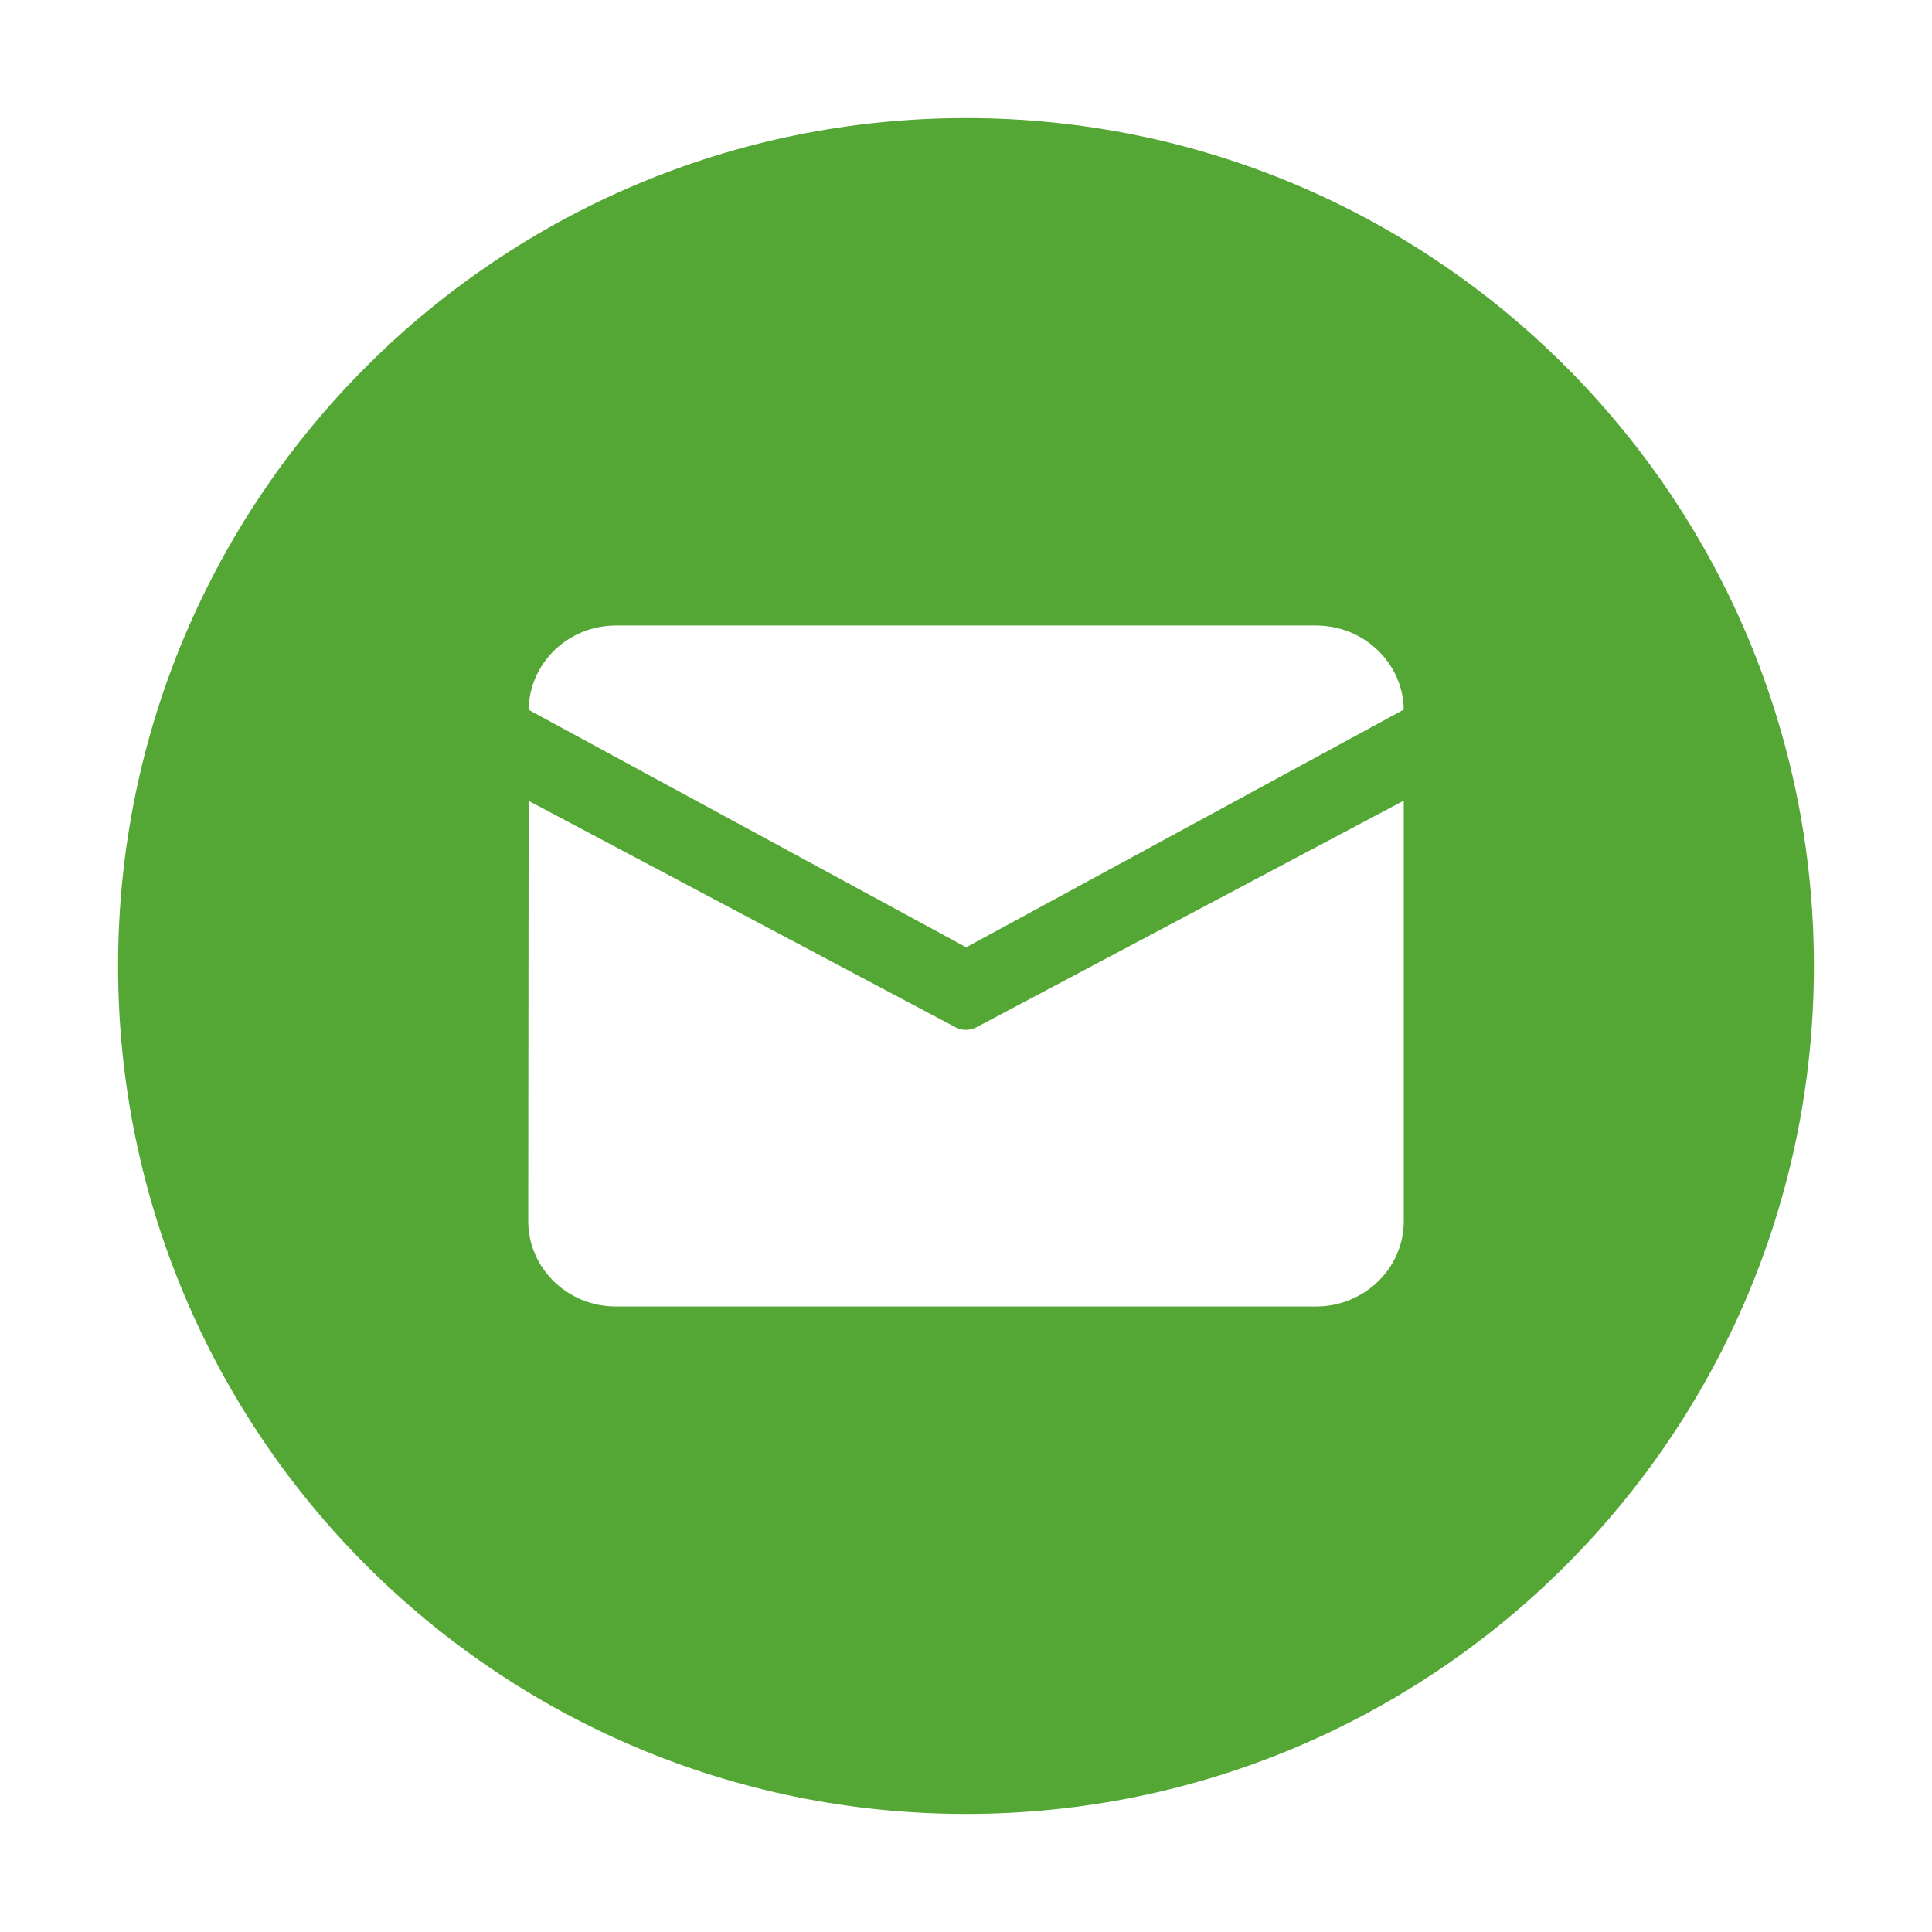 <?xml version="1.0" encoding="utf-8"?>
<!-- Generator: Adobe Illustrator 16.0.0, SVG Export Plug-In . SVG Version: 6.00 Build 0)  -->
<!DOCTYPE svg PUBLIC "-//W3C//DTD SVG 1.1//EN" "http://www.w3.org/Graphics/SVG/1.1/DTD/svg11.dtd">
<svg version="1.1" id="图层_1" xmlns="http://www.w3.org/2000/svg" xmlns:xlink="http://www.w3.org/1999/xlink" x="0px" y="0px"
	 width="200px" height="200px" viewBox="0 0 200 200" enable-background="new 0 0 200 200" xml:space="preserve">
<path fill="#54A735" d="M100,12.224c-48.477,0-87.776,39.3-87.776,87.776s39.3,87.776,87.776,87.776s87.776-39.3,87.776-87.776
	S148.477,12.224,100,12.224z M145.316,126.436c0,4.846-4.077,8.811-9.063,8.811H63.746c-4.985,0-9.063-3.965-9.063-8.811
	l0.042-43.53l44.189,23.435c0.68,0.358,1.492,0.358,2.172,0l44.23-23.457V126.436L145.316,126.436z M100.022,98.065L54.729,73.484
	c0.044-4.81,4.061-8.73,9.016-8.73h72.509c4.948,0,9.004,3.906,9.063,8.706L100.022,98.065L100.022,98.065z"/>
</svg>
